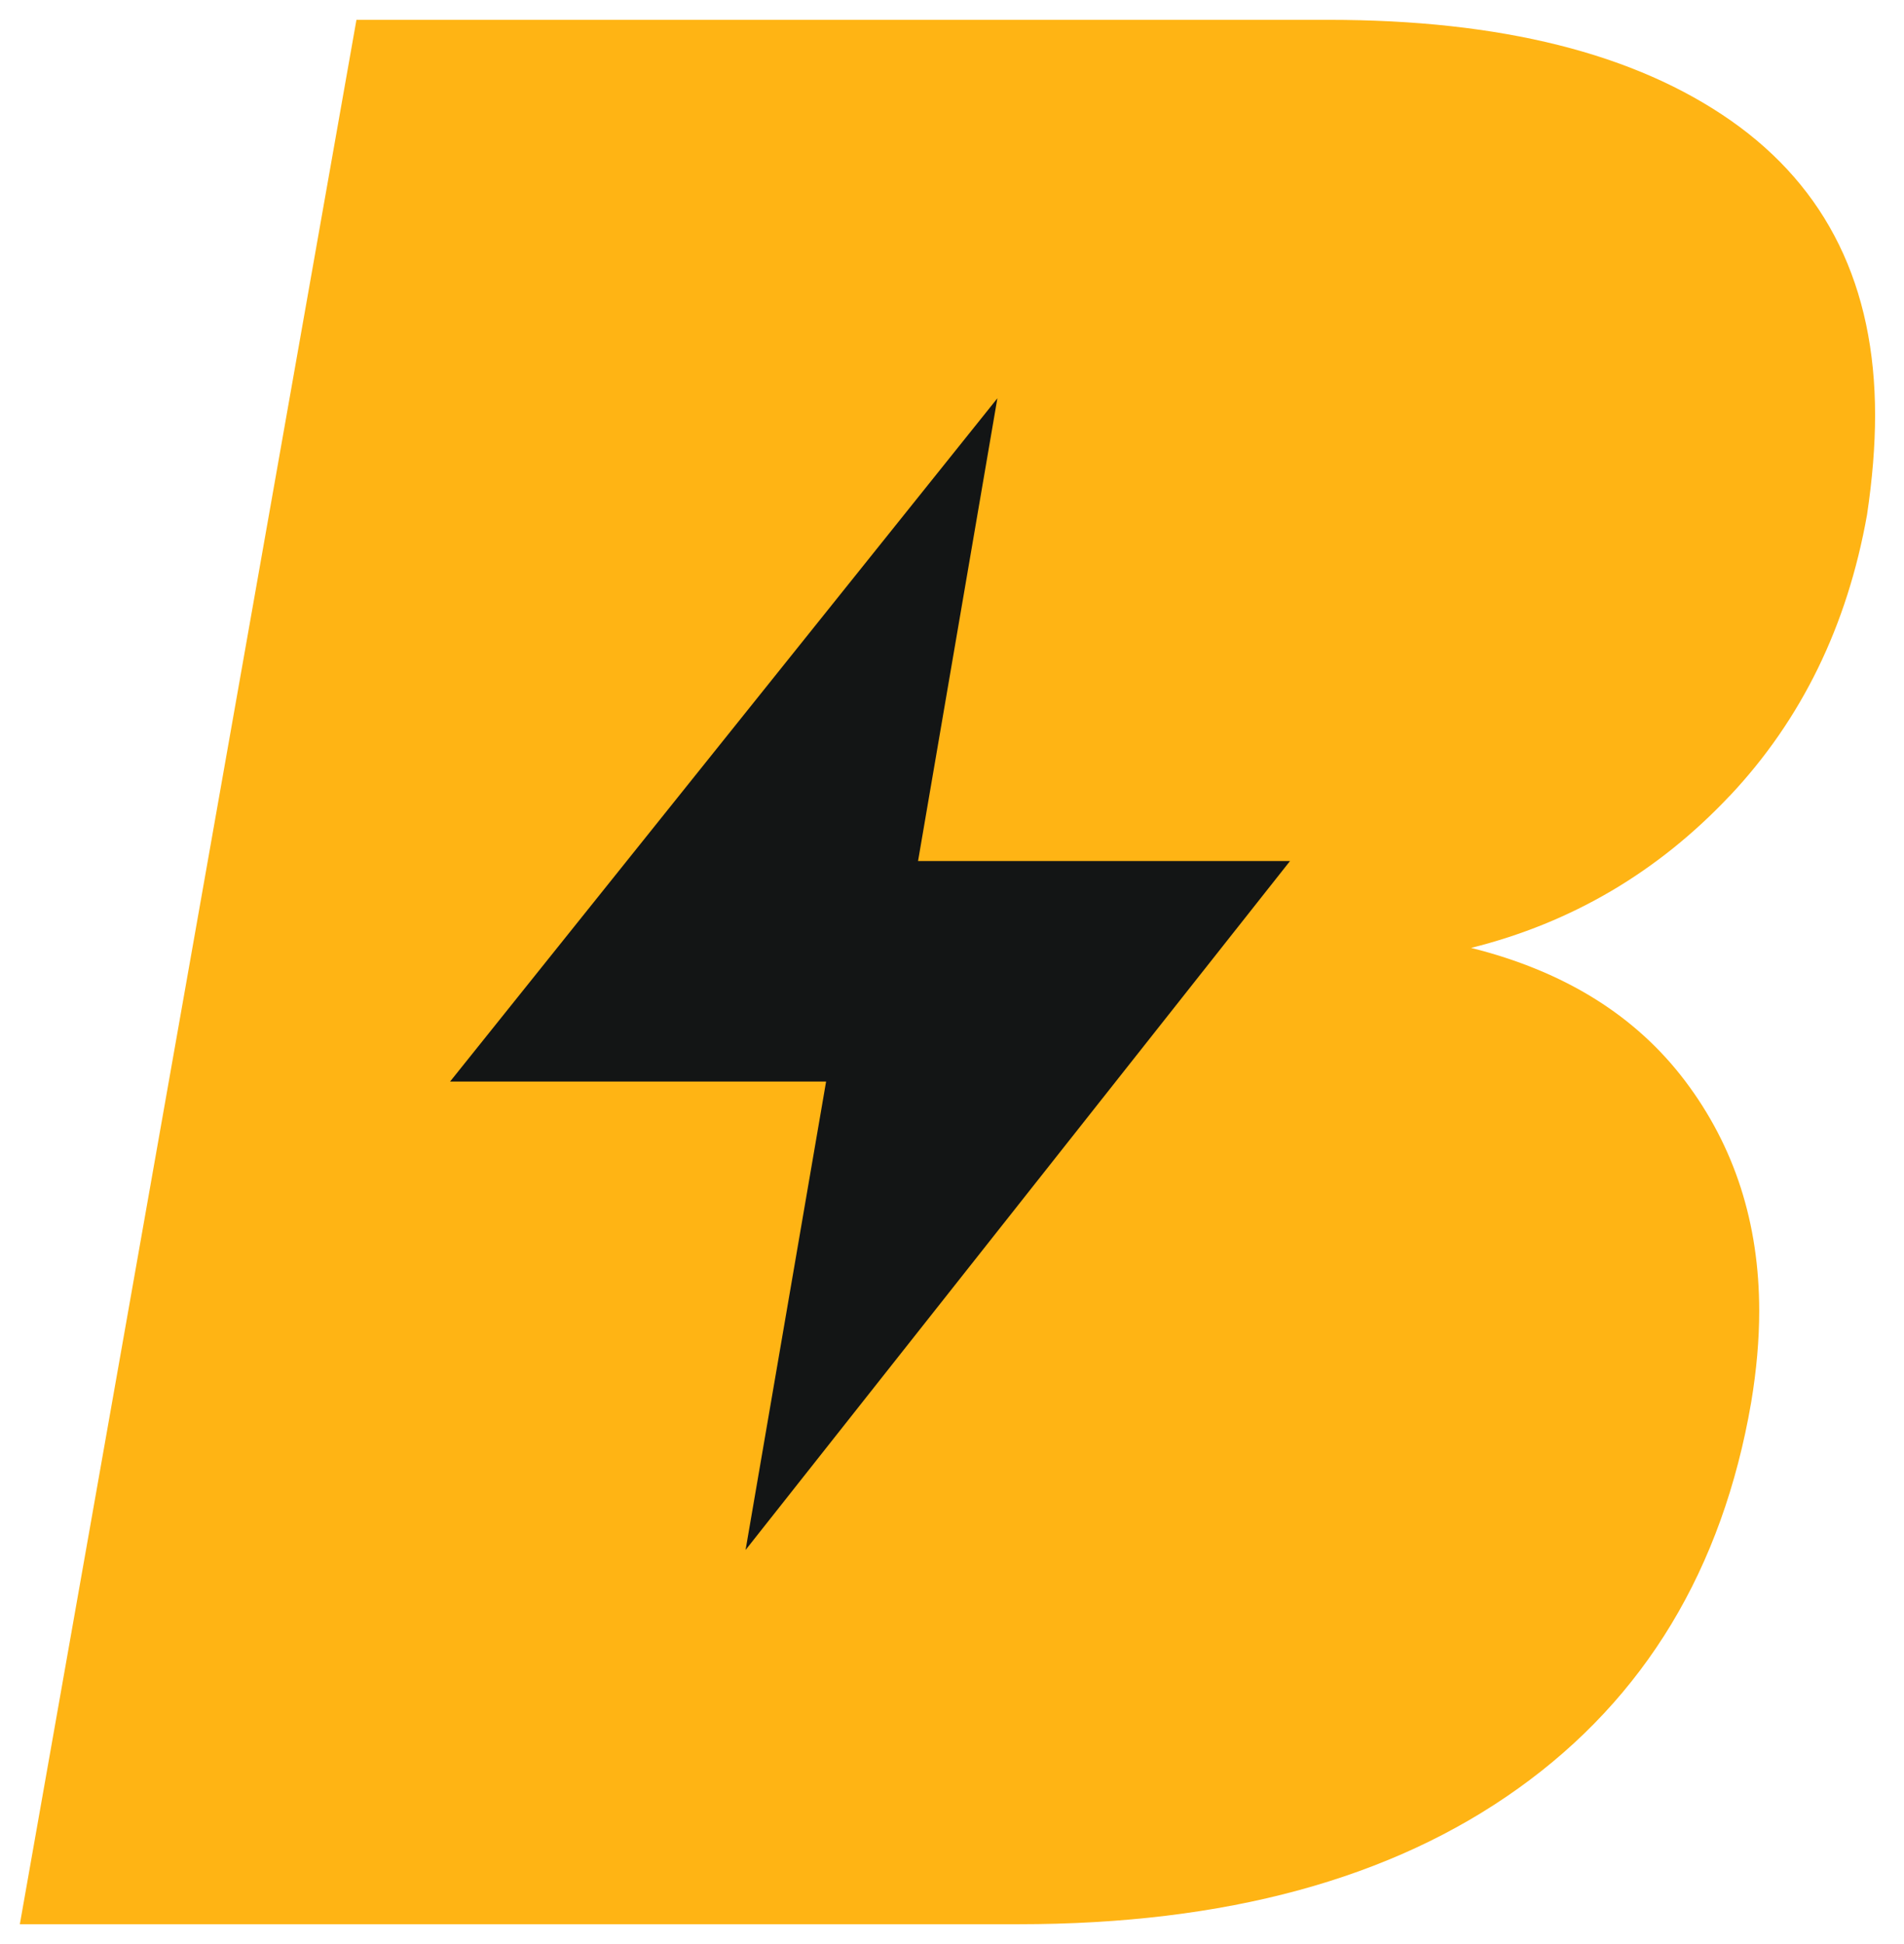 <svg width="48" height="49" viewBox="0 0 48 49" fill="none" xmlns="http://www.w3.org/2000/svg">
<g clip-path="url(#clip0_1055_1564)">
<path d="M43.605 20.06C41.793 21.981 39.623 23.258 37.087 23.892C39.439 24.479 41.238 25.599 42.483 27.247C43.728 28.896 44.35 30.829 44.35 33.043C44.35 33.766 44.283 34.535 44.147 35.348C43.423 39.552 41.466 42.796 38.274 45.077C35.084 47.361 30.885 48.5 25.683 48.5H0.5L8.986 0.5H33.491C37.836 0.5 41.217 1.347 43.639 3.042C46.058 4.738 47.271 7.213 47.271 10.466C47.271 11.236 47.203 12.07 47.068 12.975C46.569 15.778 45.416 18.139 43.607 20.06H43.605Z" fill="#FFB414"/>
<path d="M18.796 39.067L20.826 27.26H11.347L25.144 10.039L23.144 21.703H32.521L18.796 39.067Z" fill="#131515"/>
</g>
<defs>
<clipPath id="clip0_1055_1564">
<rect width="47" height="48" fill="white" transform="translate(0.5 0.5)"/>
</clipPath>
</defs>
</svg>
